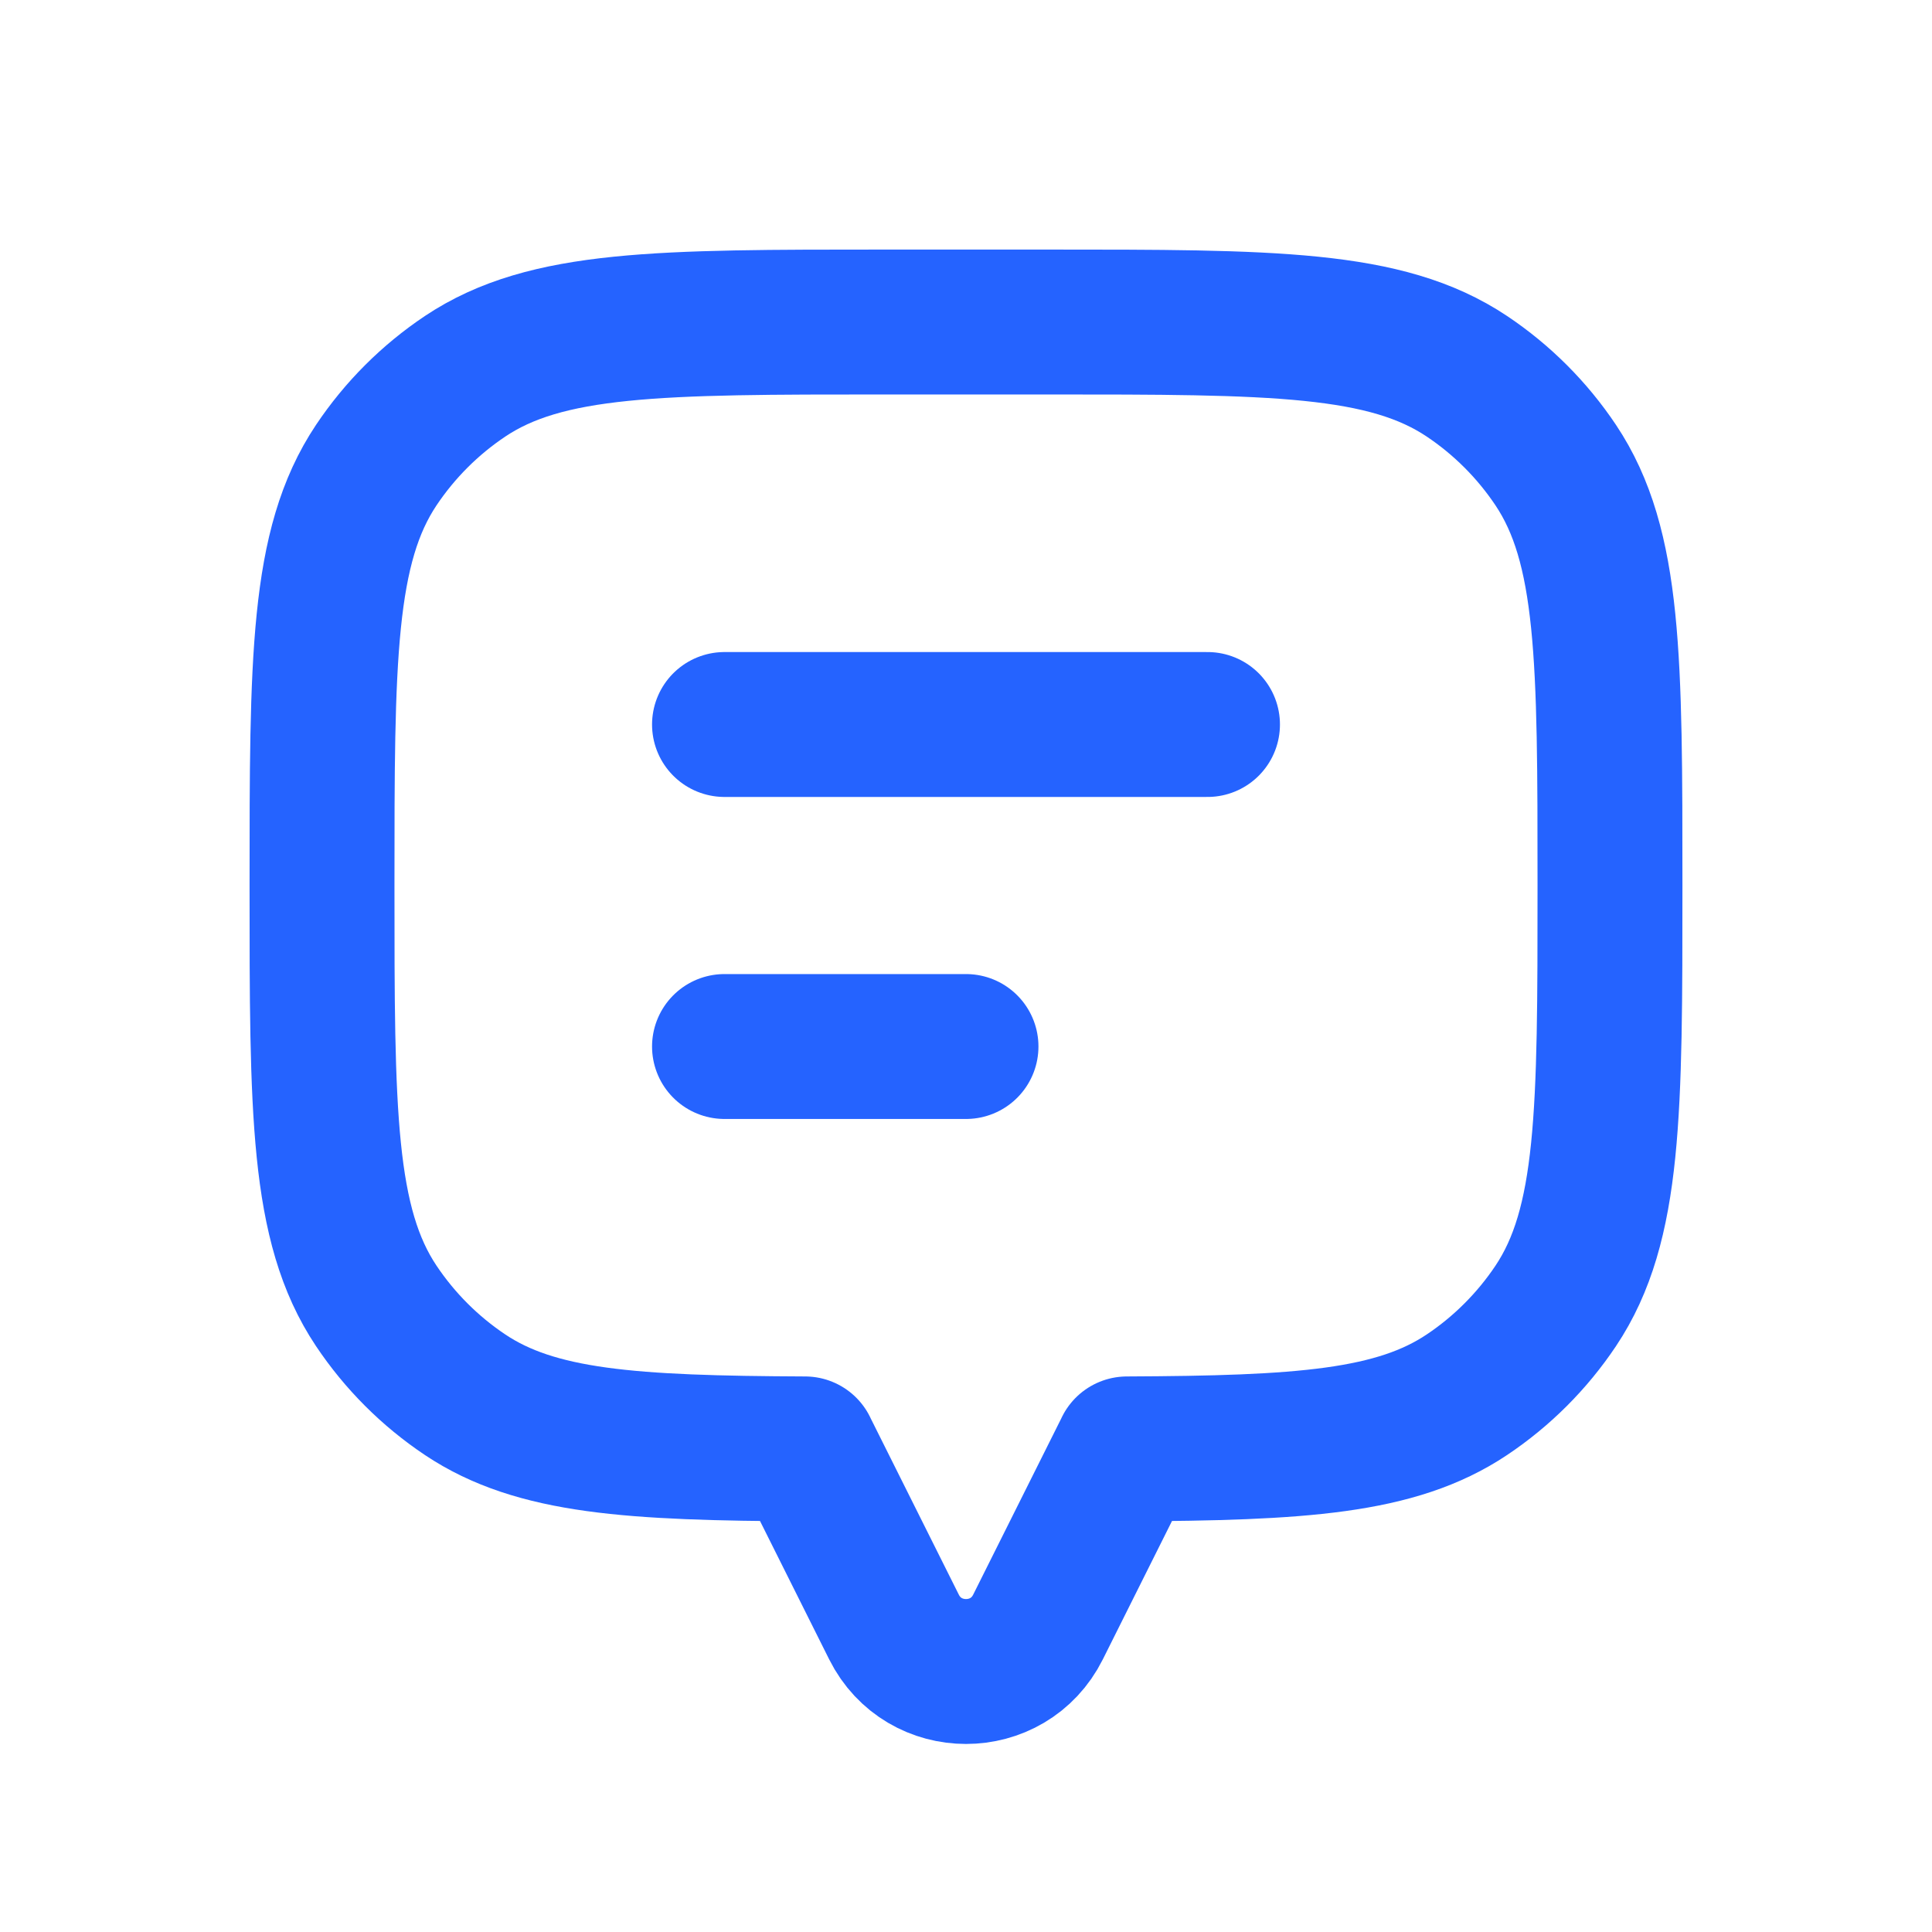 <svg width="40" height="40" viewBox="0 0 40 40" fill="none" xmlns="http://www.w3.org/2000/svg">
<path d="M32.21 9.63C33.333 11.311 33.333 13.652 33.333 18.333C33.333 23.015 33.333 25.356 32.21 27.037C31.723 27.765 31.098 28.39 30.37 28.877C28.902 29.858 26.93 29.982 23.333 29.998V30L21.491 33.685C20.877 34.914 19.123 34.914 18.509 33.685L16.667 30V29.998C13.07 29.982 11.098 29.858 9.63 28.877C8.902 28.39 8.277 27.765 7.79 27.037C6.667 25.356 6.667 23.015 6.667 18.333C6.667 13.652 6.667 11.311 7.79 9.63C8.277 8.902 8.902 8.277 9.63 7.79C11.311 6.667 13.652 6.667 18.333 6.667H21.667C26.348 6.667 28.689 6.667 30.37 7.79C31.098 8.277 31.723 8.902 32.21 9.63Z" stroke="#2563FF" stroke-width="3" stroke-linecap="round" stroke-linejoin="round"/>
<path d="M15 15L25 15" stroke="#2563FF" stroke-width="3" stroke-linecap="round" stroke-linejoin="round"/>
<path d="M15 21.667H20" stroke="#2563FF" stroke-width="3" stroke-linecap="round" stroke-linejoin="round"/>
</svg>
